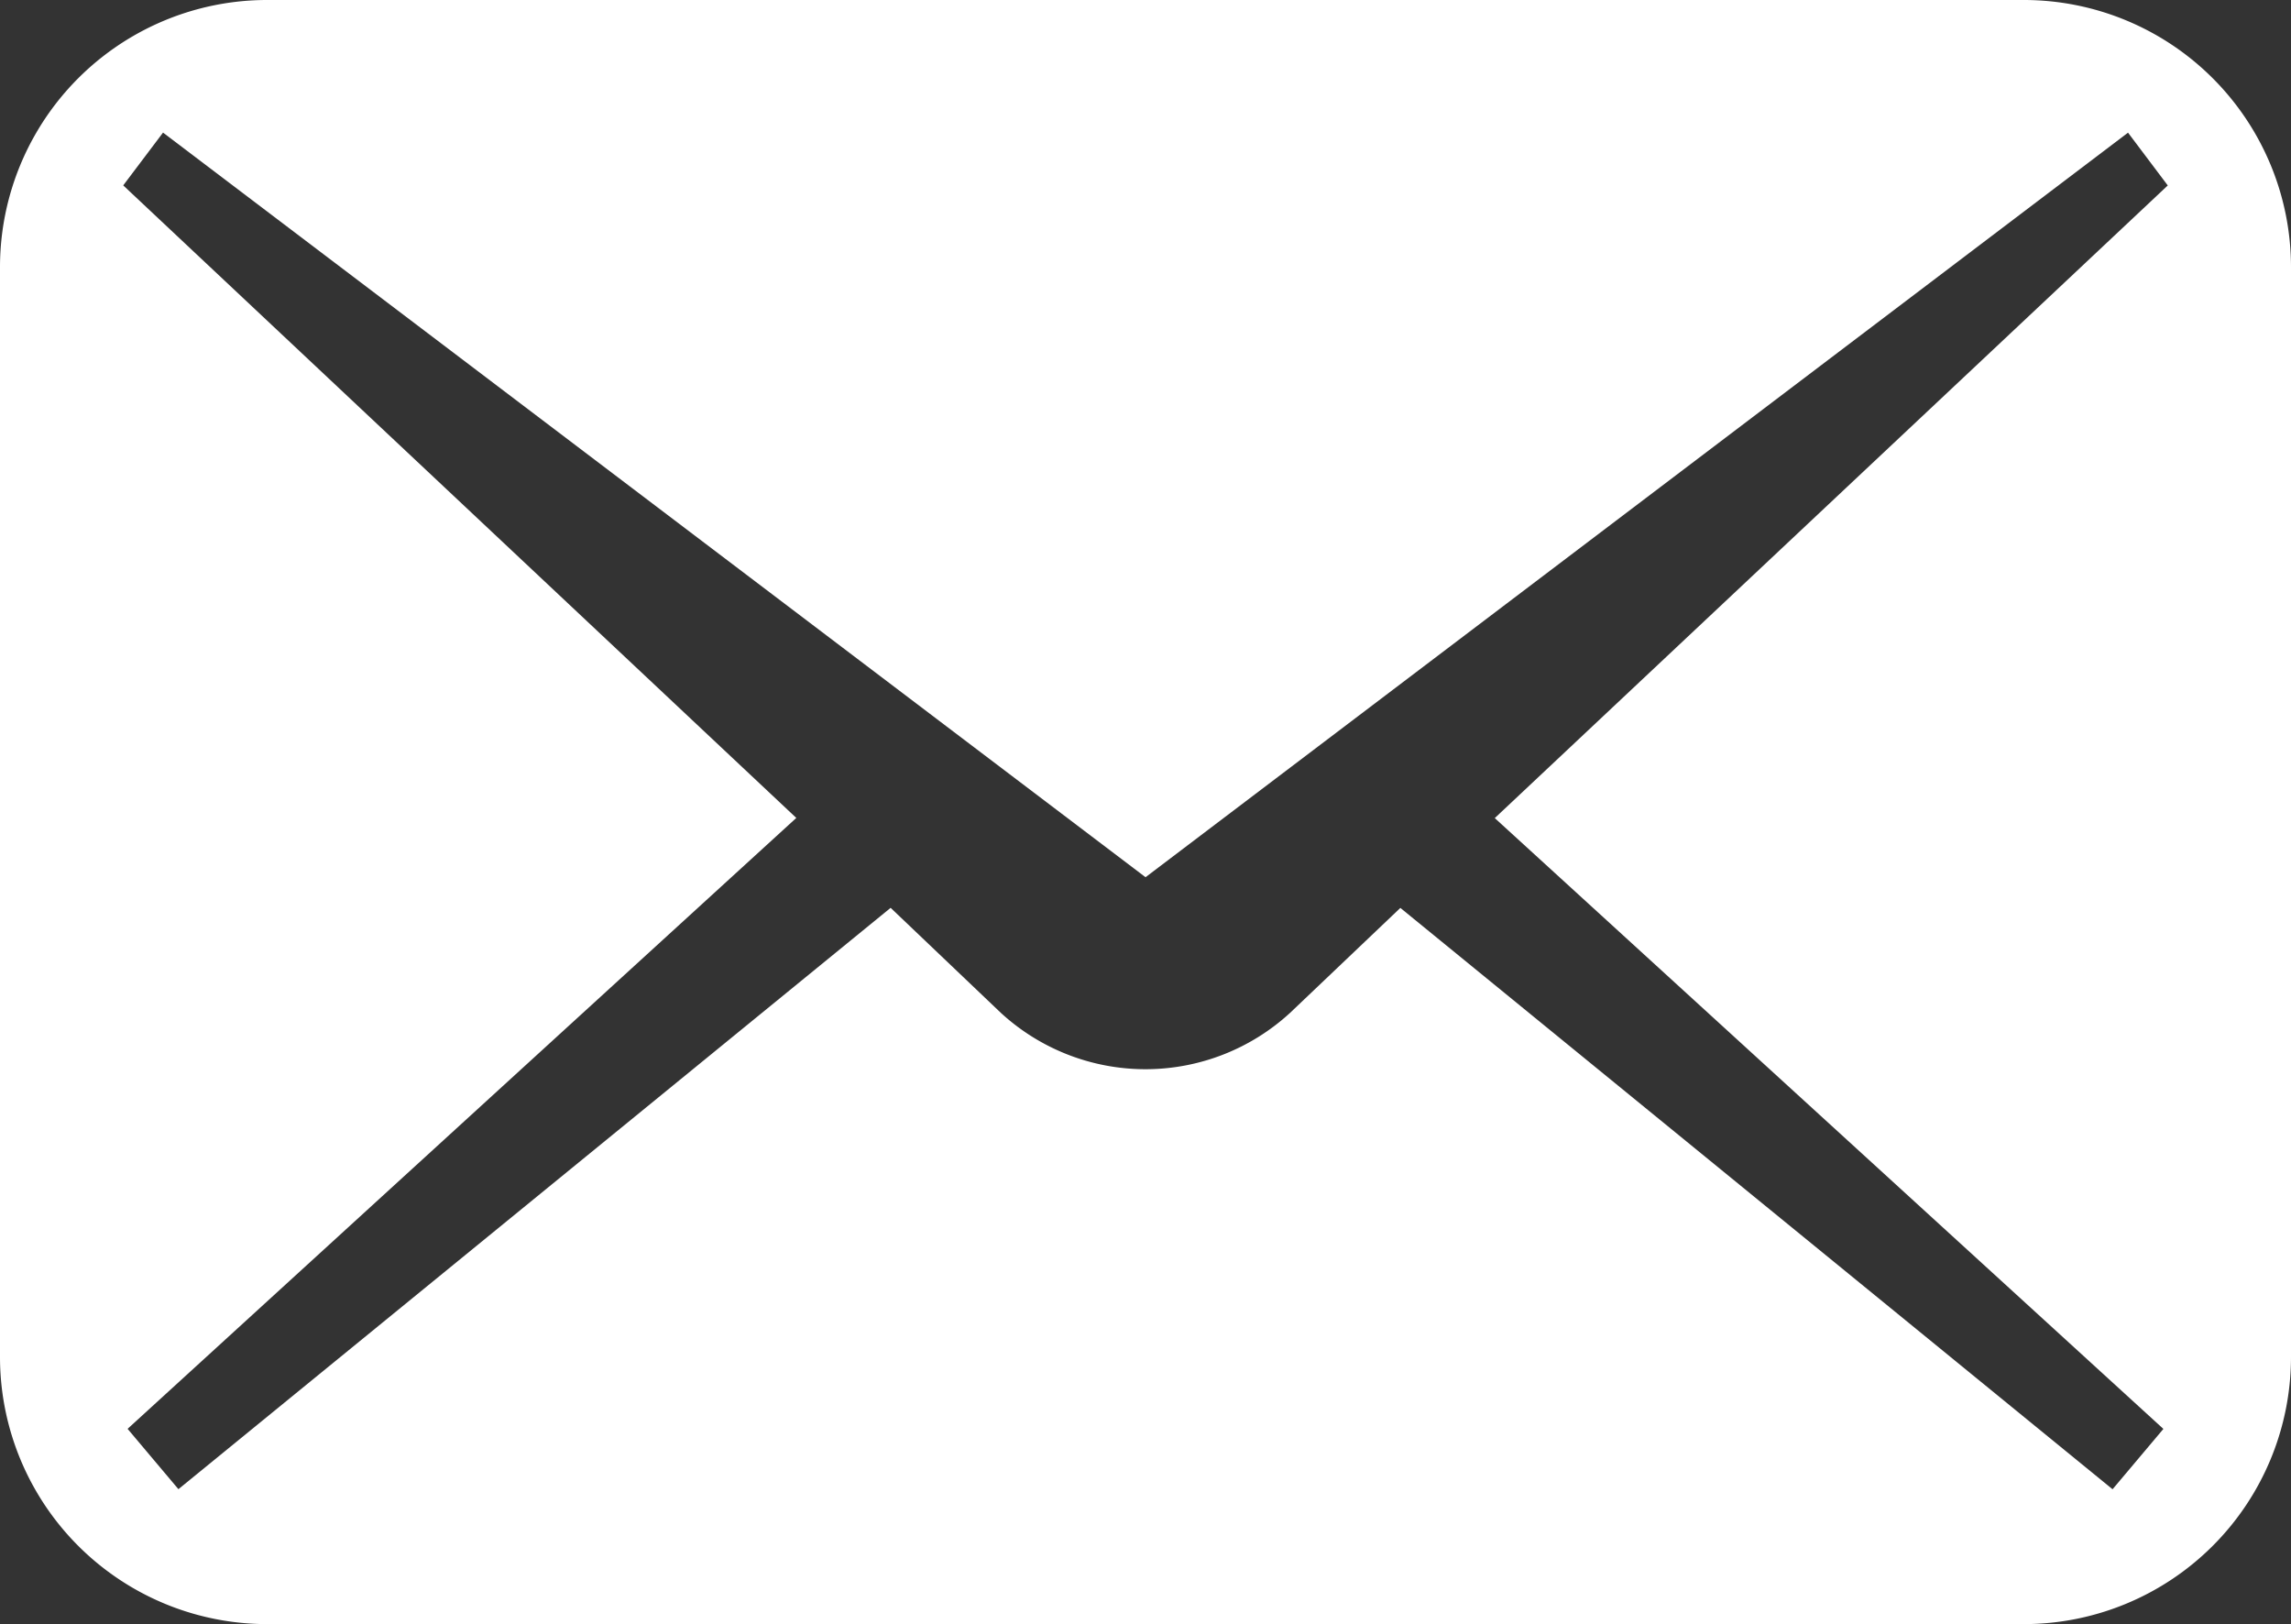 <svg xmlns="http://www.w3.org/2000/svg" width="30.379" height="21.534" viewBox="0 0 30.379 21.534">
  <rect x="0" y="0" width="30.379" height="21.534" fill="#333333" stroke="none"/>
  <path id="Path_23" data-name="Path 23" d="M26.836,74.535H3.543A3.542,3.542,0,0,0,0,78.077V92.527a3.542,3.542,0,0,0,3.543,3.542H26.836a3.543,3.543,0,0,0,3.543-3.542V78.077A3.543,3.543,0,0,0,26.836,74.535Zm1.851,18.946-.674.8-9.444-7.708-1.463,1.392a2.834,2.834,0,0,1-3.834,0L11.81,86.572,2.366,94.28l-.674-.8,8.867-8.1L1.634,76.993l.528-.7L15.19,86.166l13.028-9.872.527.7-8.924,8.388Z" transform="translate(0 -74.535)" fill="#fff"/>
</svg>
